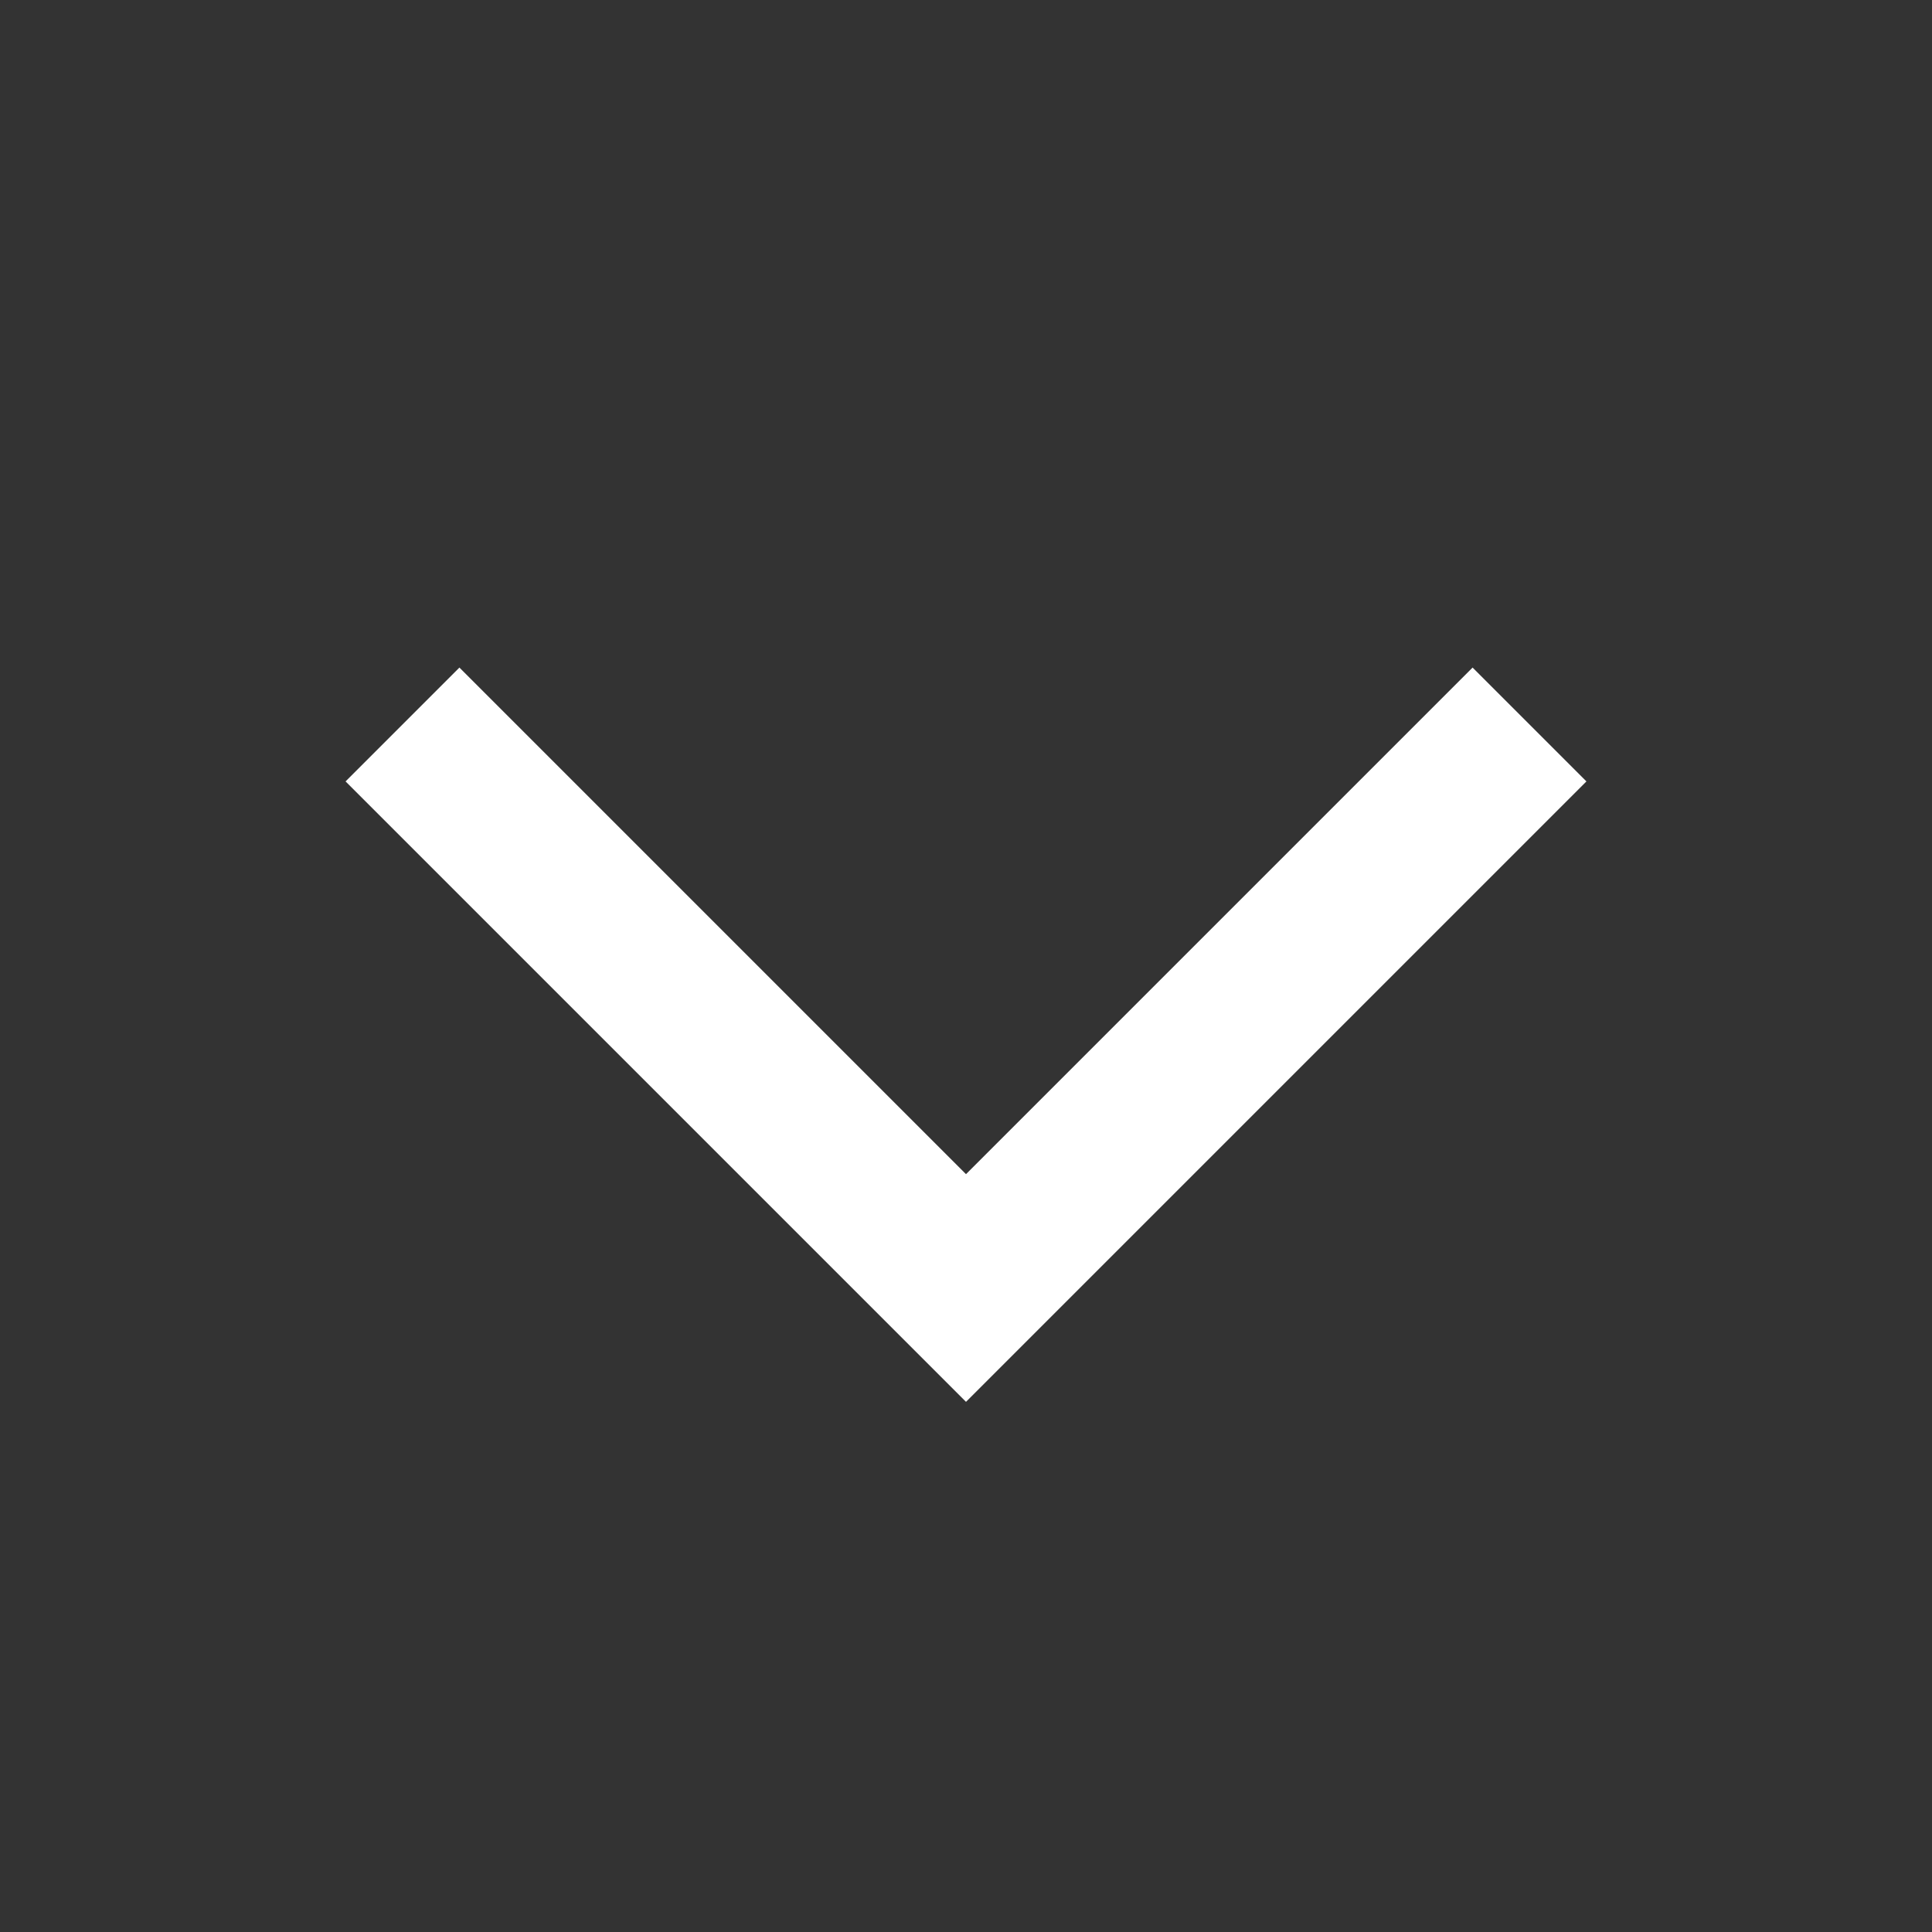 <svg xmlns='http://www.w3.org/2000/svg' fill='none' viewBox='0 0 24 24' stroke='white'>
    <rect x="0" y="0" width="24" height="24" fill="#333333" stroke="none"/>
    <path strokeLinecap='round' strokeLinejoin='round' stroke-width='2' d='M19 9l-7 7-7-7'/>
</svg>
